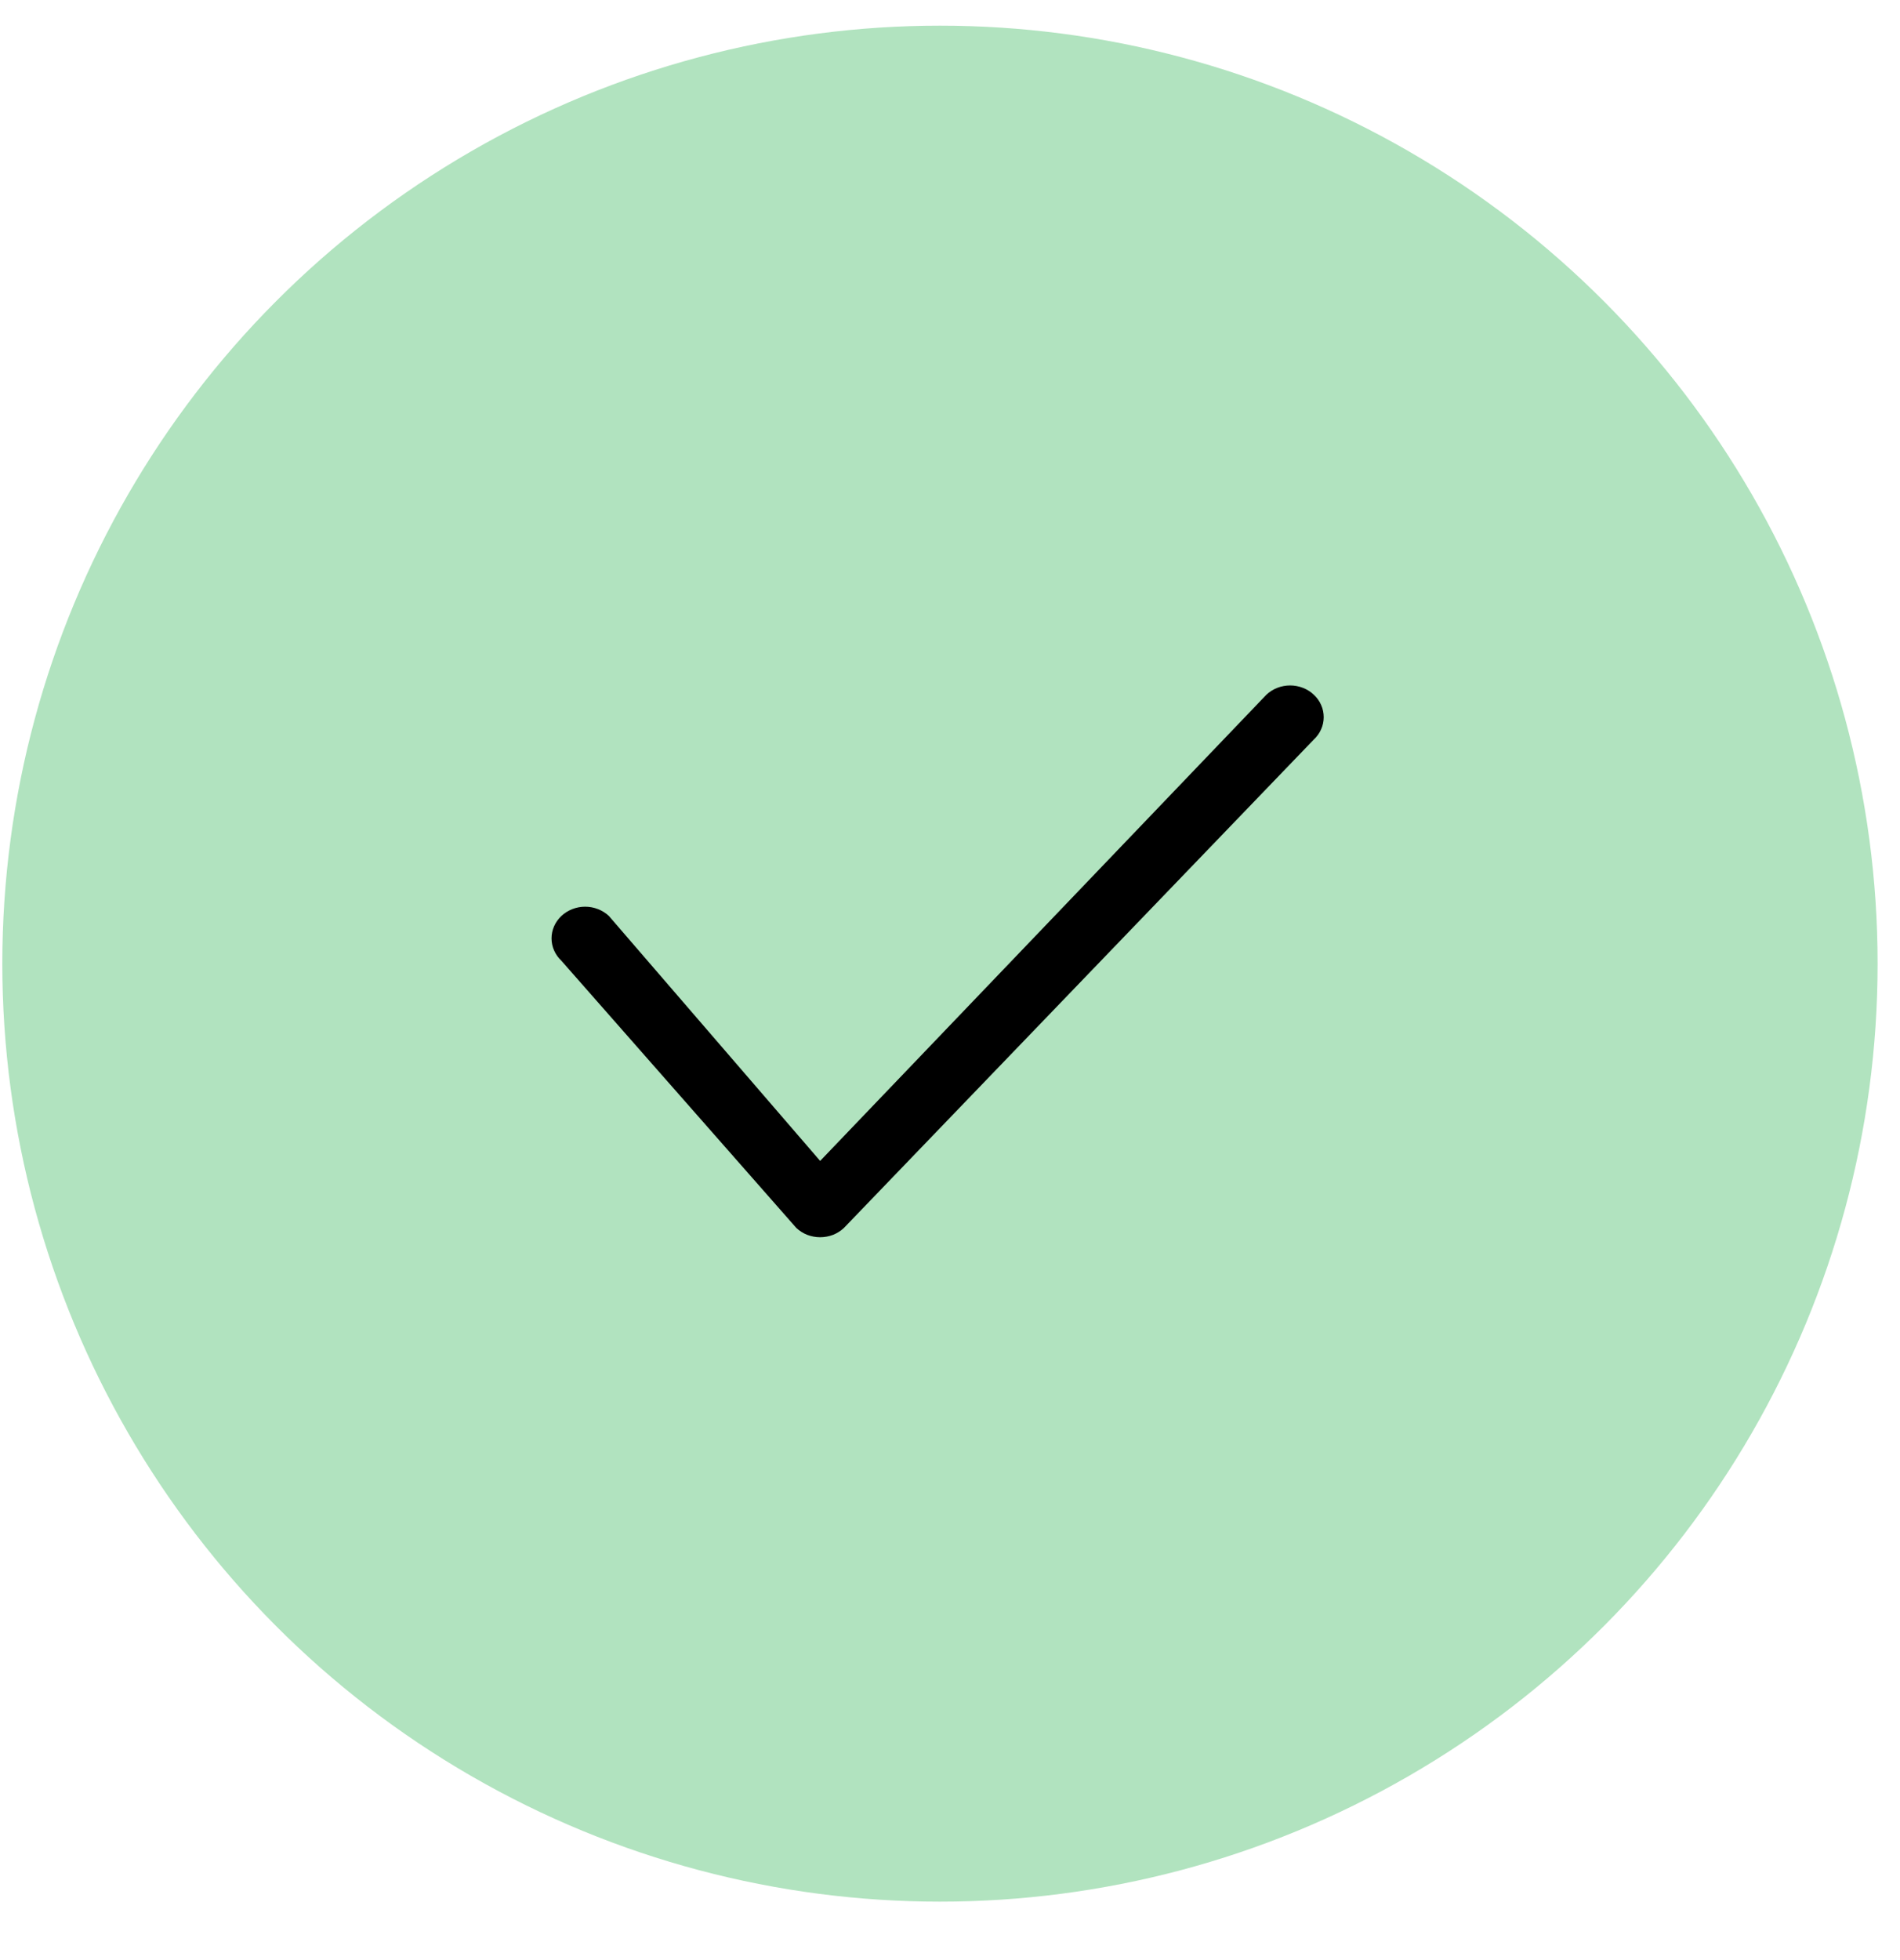 <?xml version="1.0" encoding="UTF-8"?> <svg xmlns="http://www.w3.org/2000/svg" width="32" height="33" viewBox="0 0 32 33" fill="none"> <circle cx="15.831" cy="16.224" r="15.792" fill="#B1E3BF"></circle> <path d="M22.128 11.697C22.181 11.746 22.223 11.805 22.251 11.87C22.28 11.934 22.294 12.004 22.294 12.074C22.294 12.144 22.28 12.213 22.251 12.277C22.223 12.342 22.181 12.401 22.128 12.45L14.213 20.674C14.161 20.723 14.098 20.763 14.03 20.79C13.961 20.816 13.887 20.83 13.813 20.83C13.738 20.83 13.665 20.816 13.596 20.79C13.527 20.763 13.465 20.723 13.412 20.674L9.455 16.175C9.349 16.075 9.289 15.94 9.289 15.798C9.289 15.657 9.349 15.521 9.455 15.421C9.561 15.322 9.705 15.265 9.855 15.265C10.005 15.265 10.149 15.322 10.255 15.421L13.813 19.545L21.328 11.697C21.38 11.647 21.443 11.608 21.511 11.581C21.58 11.554 21.654 11.54 21.728 11.54C21.802 11.54 21.876 11.554 21.945 11.581C22.014 11.608 22.076 11.647 22.128 11.697Z" fill="black"></path> </svg> 